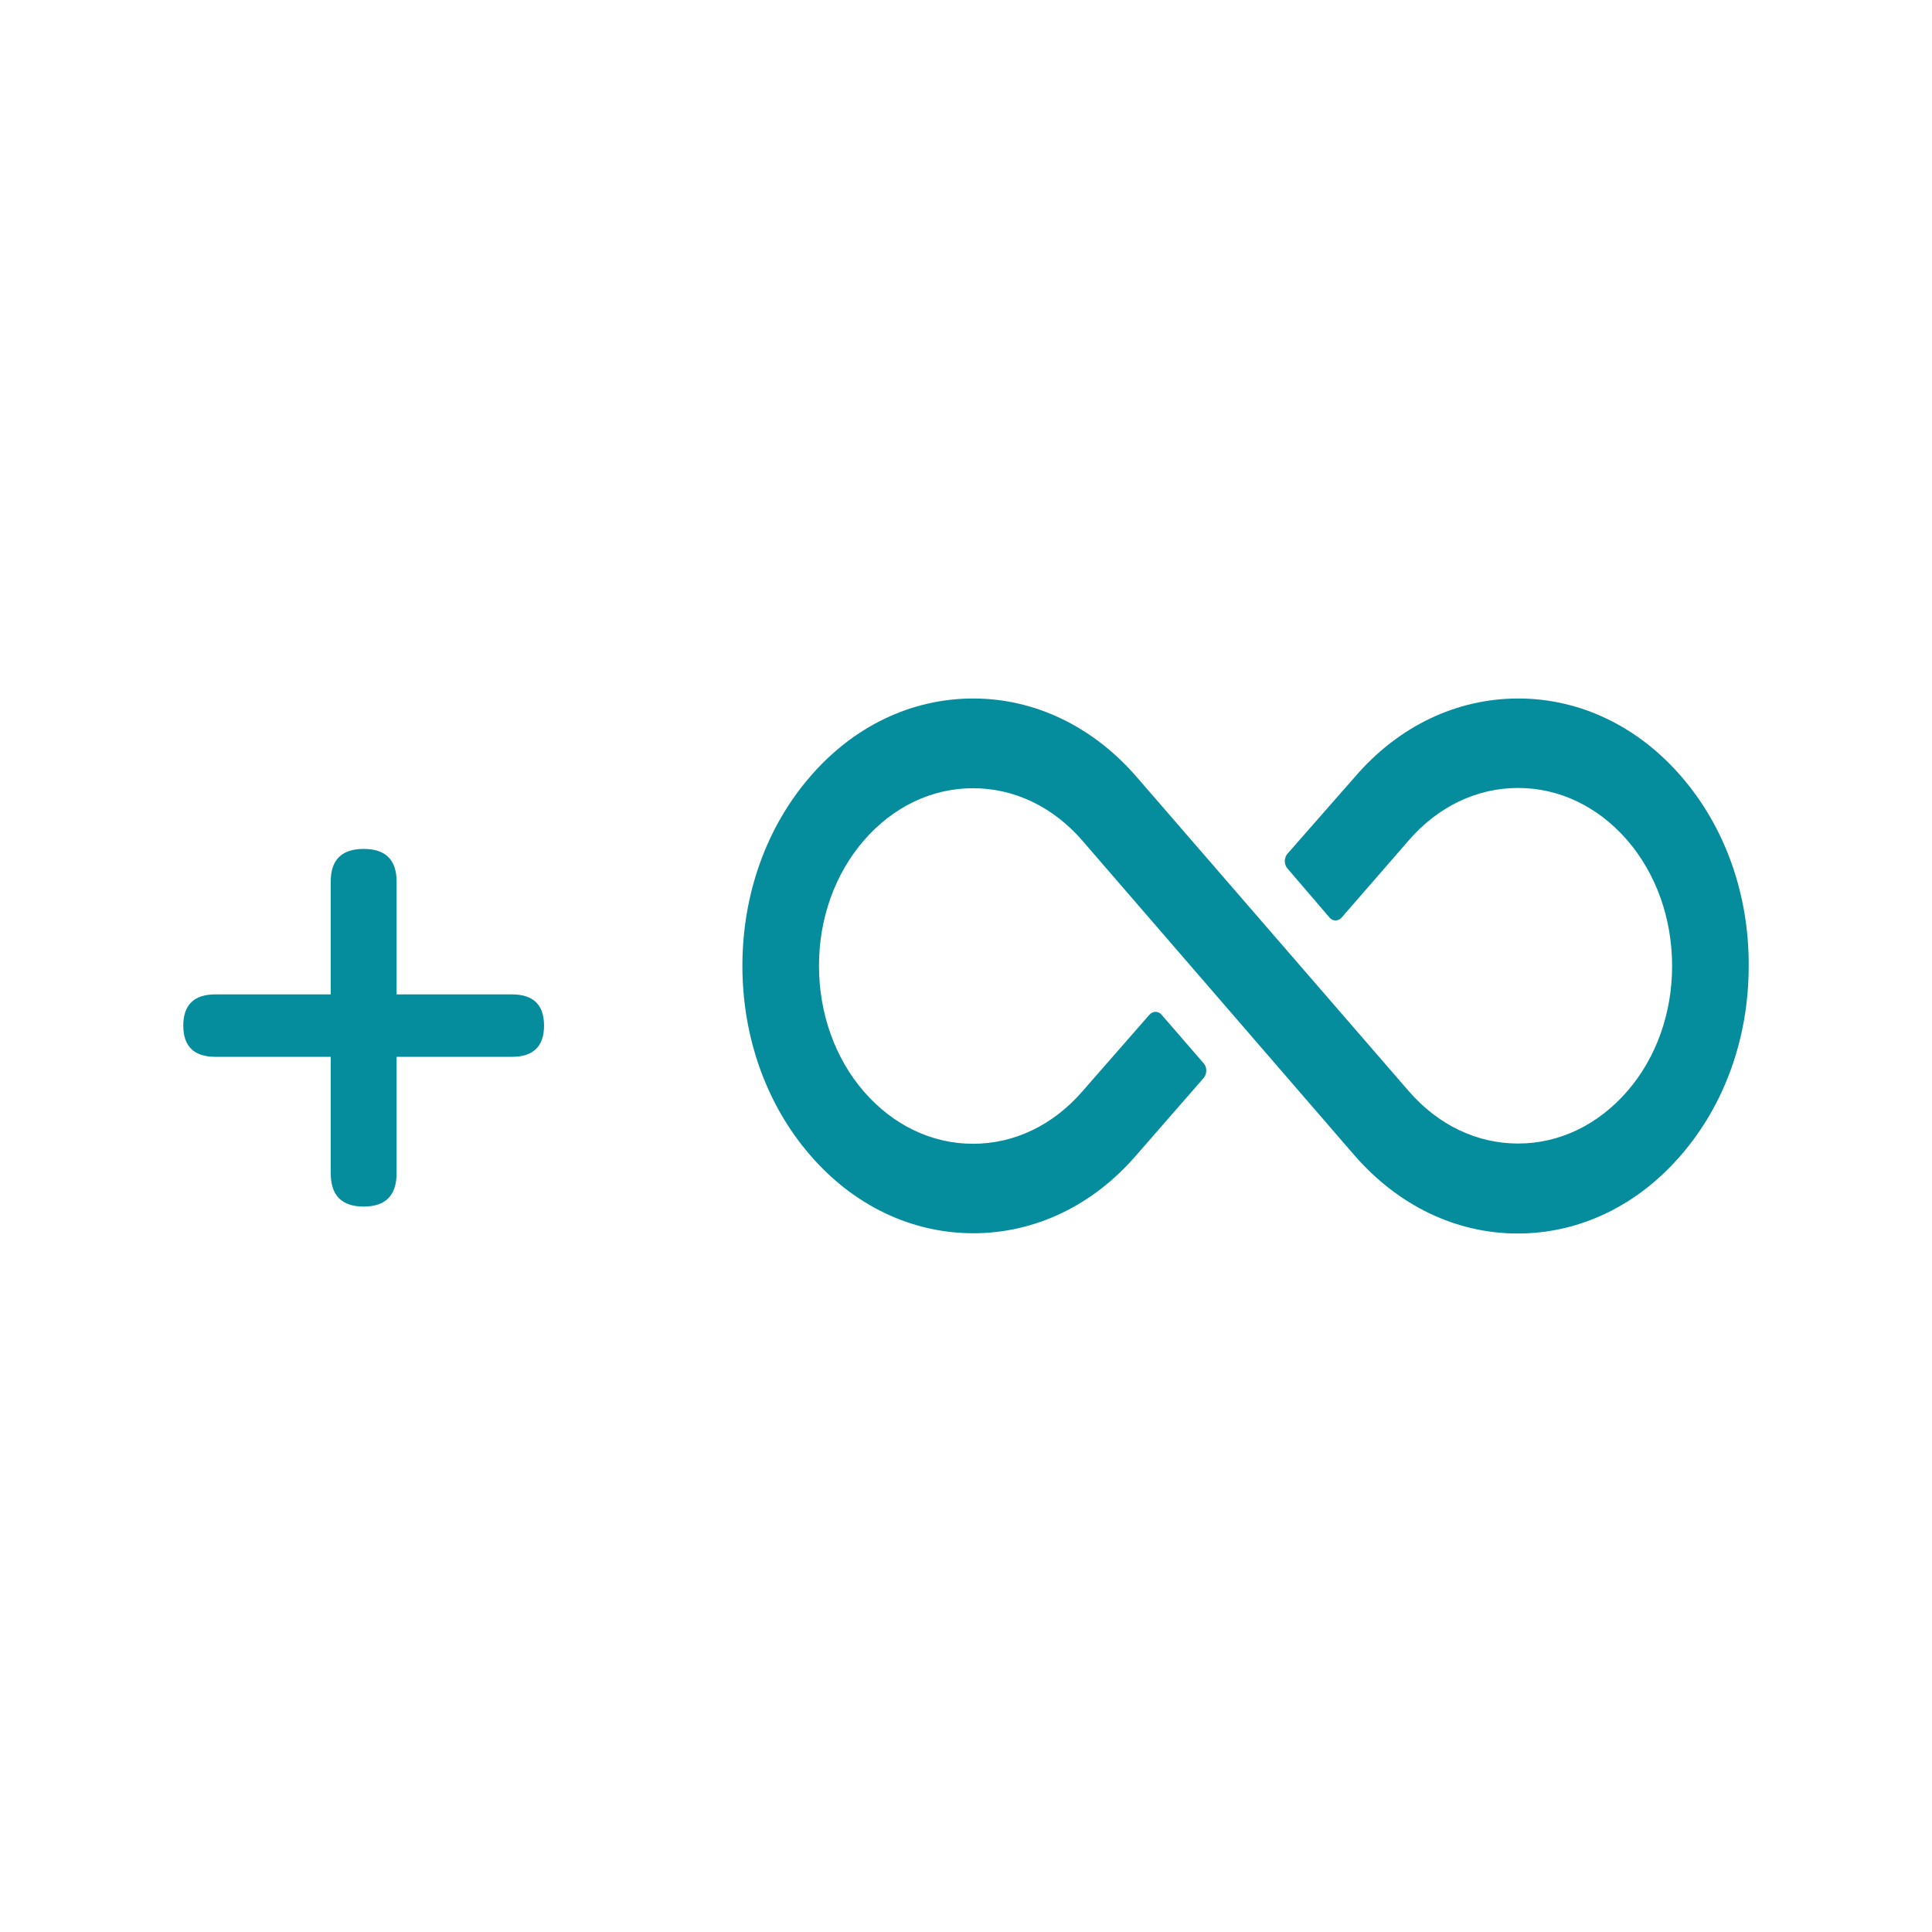 <svg width="390" height="390" viewBox="0 0 390 390" fill="none" xmlns="http://www.w3.org/2000/svg">
<path d="M339.421 156.777C330.662 146.605 318.923 141 306.485 141C294.002 141 282.308 146.605 273.549 156.777L259.884 172.346C259.183 173.177 259.183 174.526 259.884 175.305L268.38 185.217C269.038 185.995 270.133 185.995 270.833 185.217L284.411 169.596C290.323 162.797 298.12 159.061 306.441 159.061C314.763 159.061 322.558 162.797 328.472 169.596C334.341 176.395 337.537 185.425 337.537 195.026C337.537 204.575 334.296 213.605 328.472 220.3C322.558 227.099 314.763 230.836 306.441 230.836C298.12 230.836 290.323 227.099 284.411 220.3L229.4 156.777C220.553 146.605 208.859 141 196.464 141C183.982 141 172.288 146.605 163.528 156.777C154.725 166.949 149.863 180.495 149.863 194.974C149.863 209.402 154.725 222.999 163.528 233.171C172.288 243.343 184.026 248.948 196.464 248.948C208.946 248.948 220.641 243.343 229.4 233.171L242.977 217.601C243.679 216.771 243.679 215.422 242.977 214.644L234.481 204.835C233.824 204.056 232.729 204.056 232.028 204.835L218.451 220.352C212.538 227.151 204.742 230.887 196.42 230.887C188.099 230.887 180.302 227.151 174.39 220.352C168.521 213.554 165.324 204.523 165.324 194.922C165.324 185.373 168.565 176.395 174.39 169.647C180.302 162.849 188.099 159.113 196.42 159.113C204.742 159.113 212.538 162.849 218.451 169.647L273.417 233.223C282.265 243.395 293.959 249 306.353 249C318.836 249 330.53 243.395 339.29 233.223C348.137 223.051 352.998 209.505 352.998 195.026C353.086 180.546 348.224 166.949 339.421 156.777Z" fill="#068D9D"/>
<path d="M73.411 243.56C68.98 243.56 66.764 241.315 66.764 236.827V213.335H43.501C39.167 213.335 37 211.234 37 207.033C37 202.831 39.167 200.73 43.501 200.73H66.764V177.954C66.764 173.561 68.98 171.365 73.411 171.365C77.842 171.365 80.058 173.561 80.058 177.954V200.73H103.321C107.655 200.73 109.823 202.831 109.823 207.033C109.823 211.234 107.655 213.335 103.321 213.335H80.058V236.827C80.058 241.315 77.842 243.56 73.411 243.56Z" fill="#068D9D"/>
</svg>
